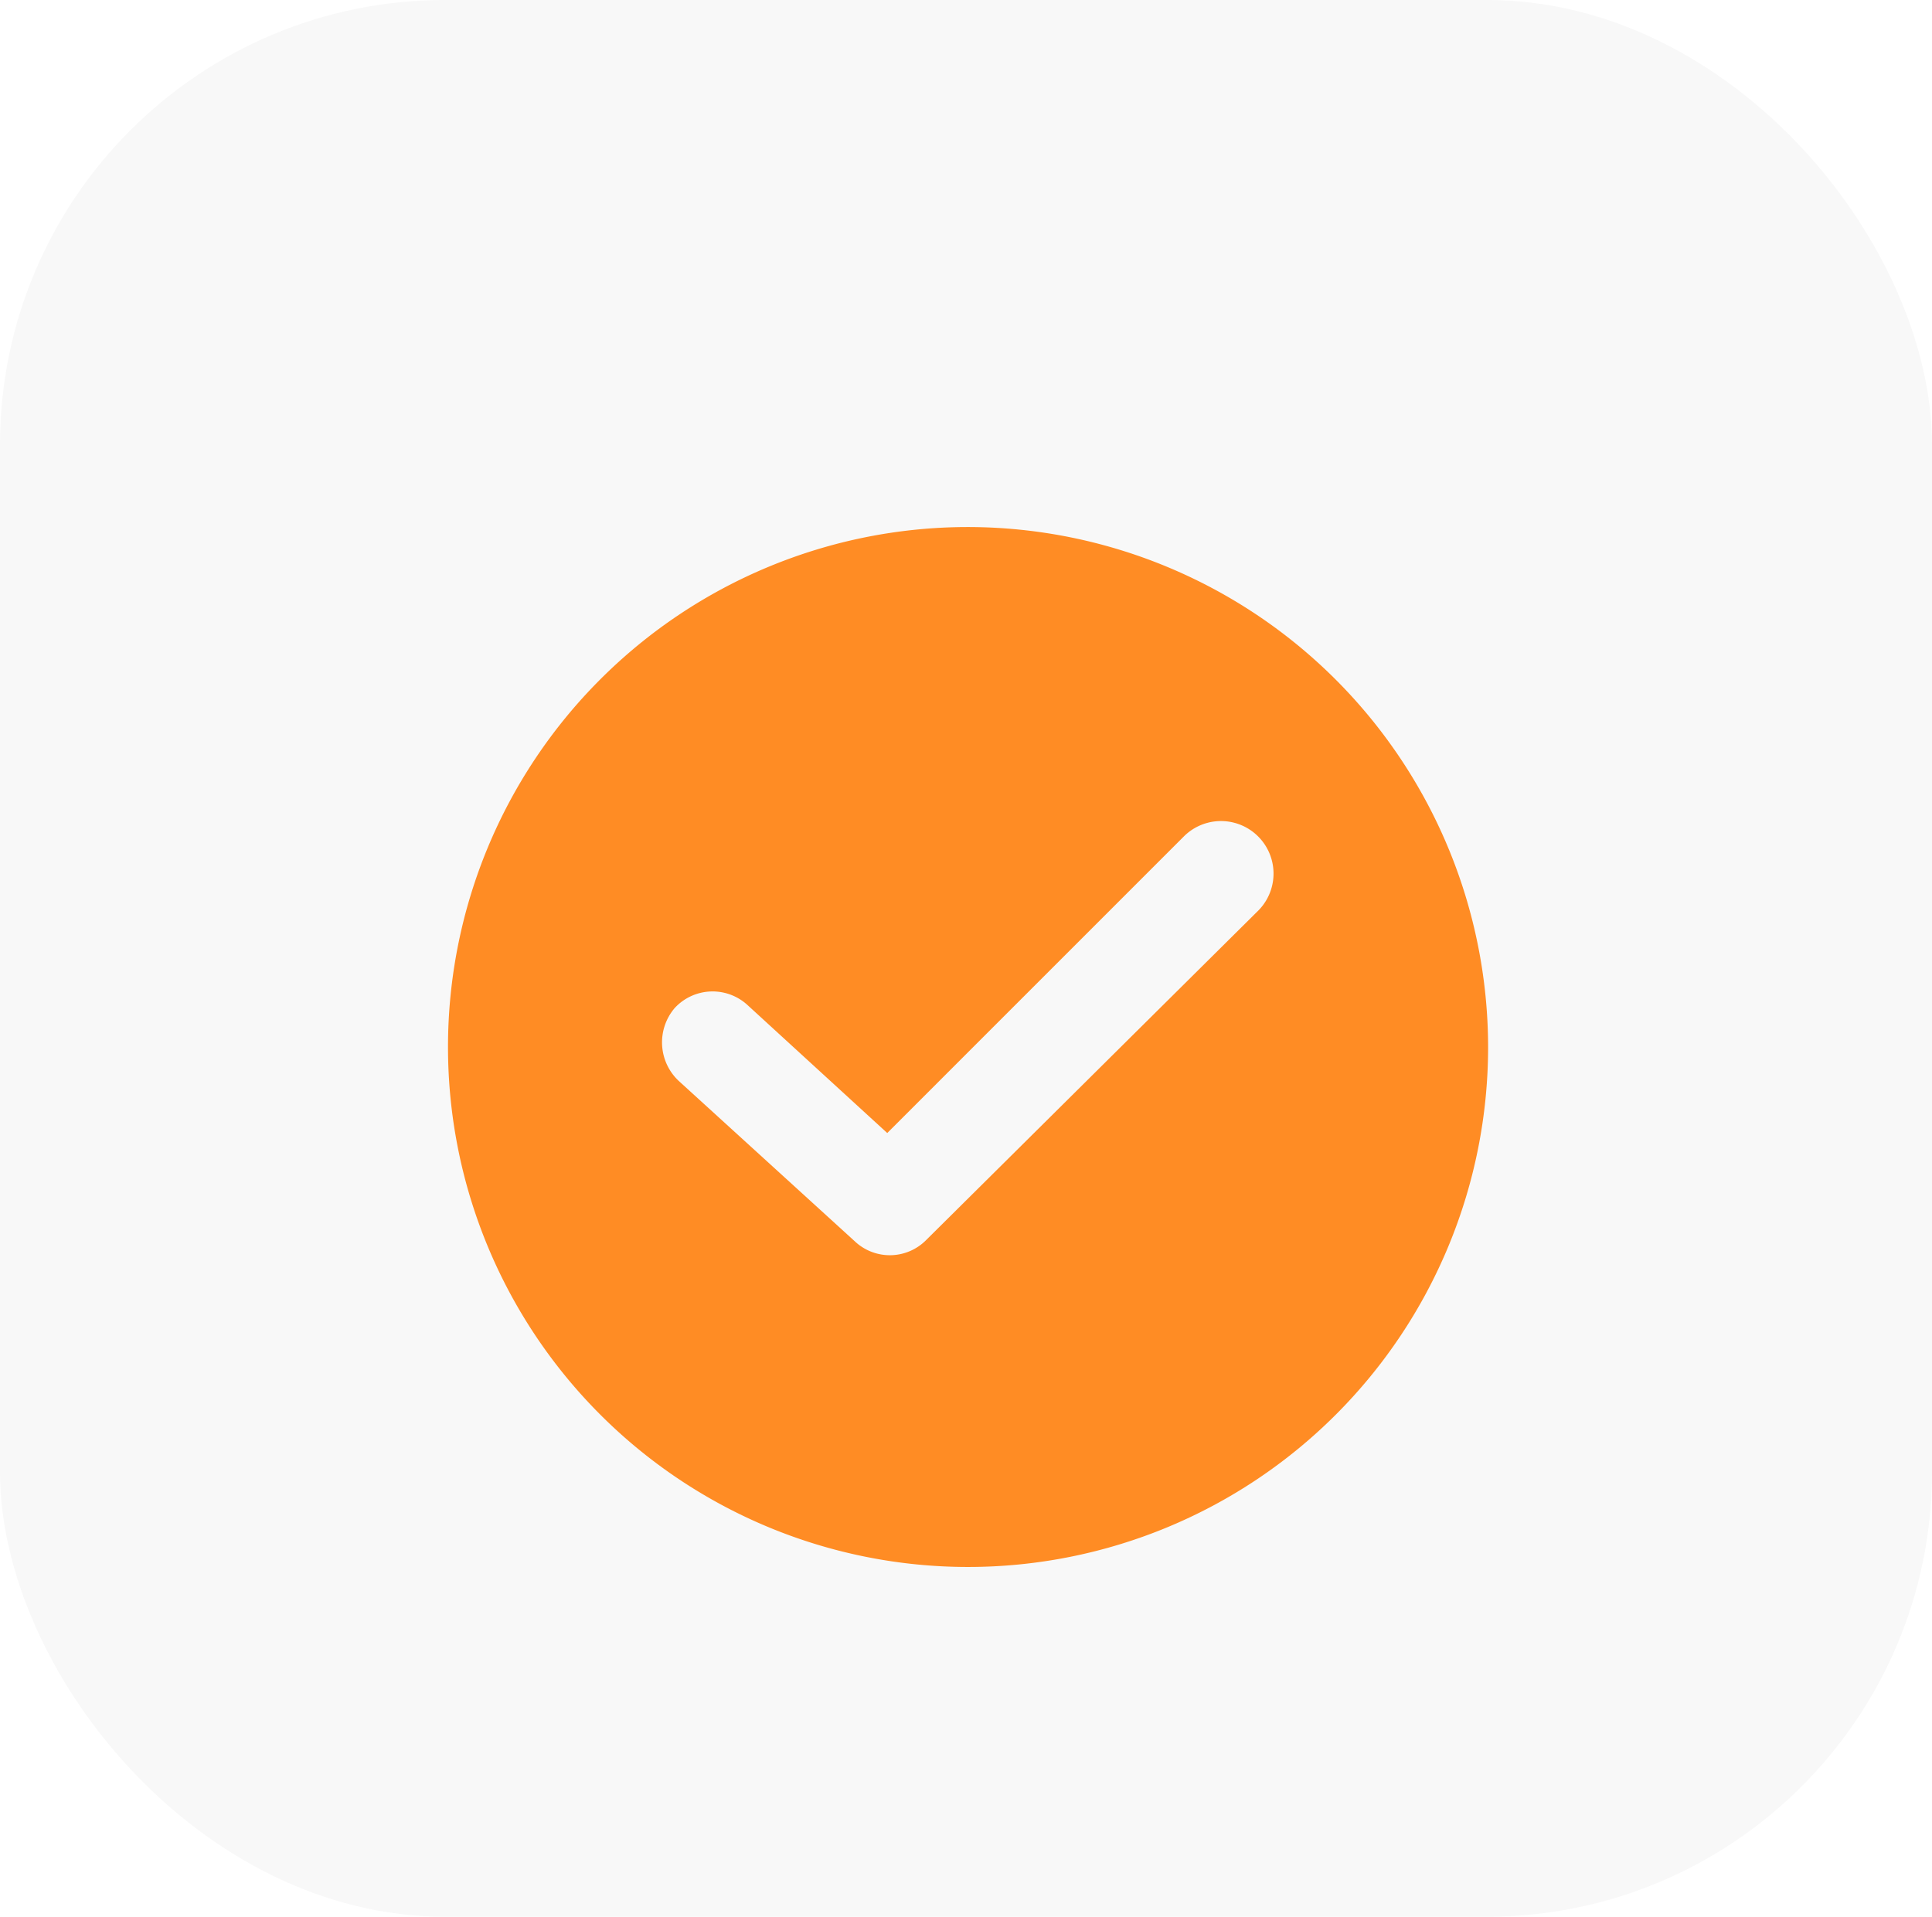 <svg id="Group_38337" data-name="Group 38337" xmlns="http://www.w3.org/2000/svg" xmlns:xlink="http://www.w3.org/1999/xlink" width="117.231" height="116.322" viewBox="0 0 117.231 116.322">
  <defs>
    <filter id="Path_35457" x="18.183" y="22.985" width="81.113" height="81.113" filterUnits="userSpaceOnUse">
      <feOffset dy="3" input="SourceAlpha"/>
      <feGaussianBlur stdDeviation="3" result="blur"/>
      <feFlood flood-opacity="0.161"/>
      <feComposite operator="in" in2="blur"/>
      <feComposite in="SourceGraphic"/>
    </filter>
  </defs>
  <rect id="Rectangle_9553" data-name="Rectangle 9553" width="117.231" height="116.322" rx="27" transform="translate(0 0)" fill="#f8f8f8"/>
  <g id="Group_37654" data-name="Group 37654" transform="translate(27.183 28.985)">
    <g id="Group_37653" data-name="Group 37653">
      <g transform="matrix(1, 0, 0, 1, -27.18, -28.98)" filter="url(#Path_35457)">
        <path id="Path_35457-2" data-name="Path 35457" d="M31.556,0A31.556,31.556,0,1,0,63.113,31.556,31.593,31.593,0,0,0,31.556,0ZM49.193,23.252,29.026,43.261a3.1,3.1,0,0,1-4.35.079L14,33.613a3.208,3.208,0,0,1-.237-4.429,3.129,3.129,0,0,1,4.429-.158l8.462,7.751L44.685,18.744a3.188,3.188,0,0,1,4.508,4.508Z" transform="translate(27.18 28.98)" fill="#ff8c24"/>
      </g>
    </g>
  </g>
</svg>
